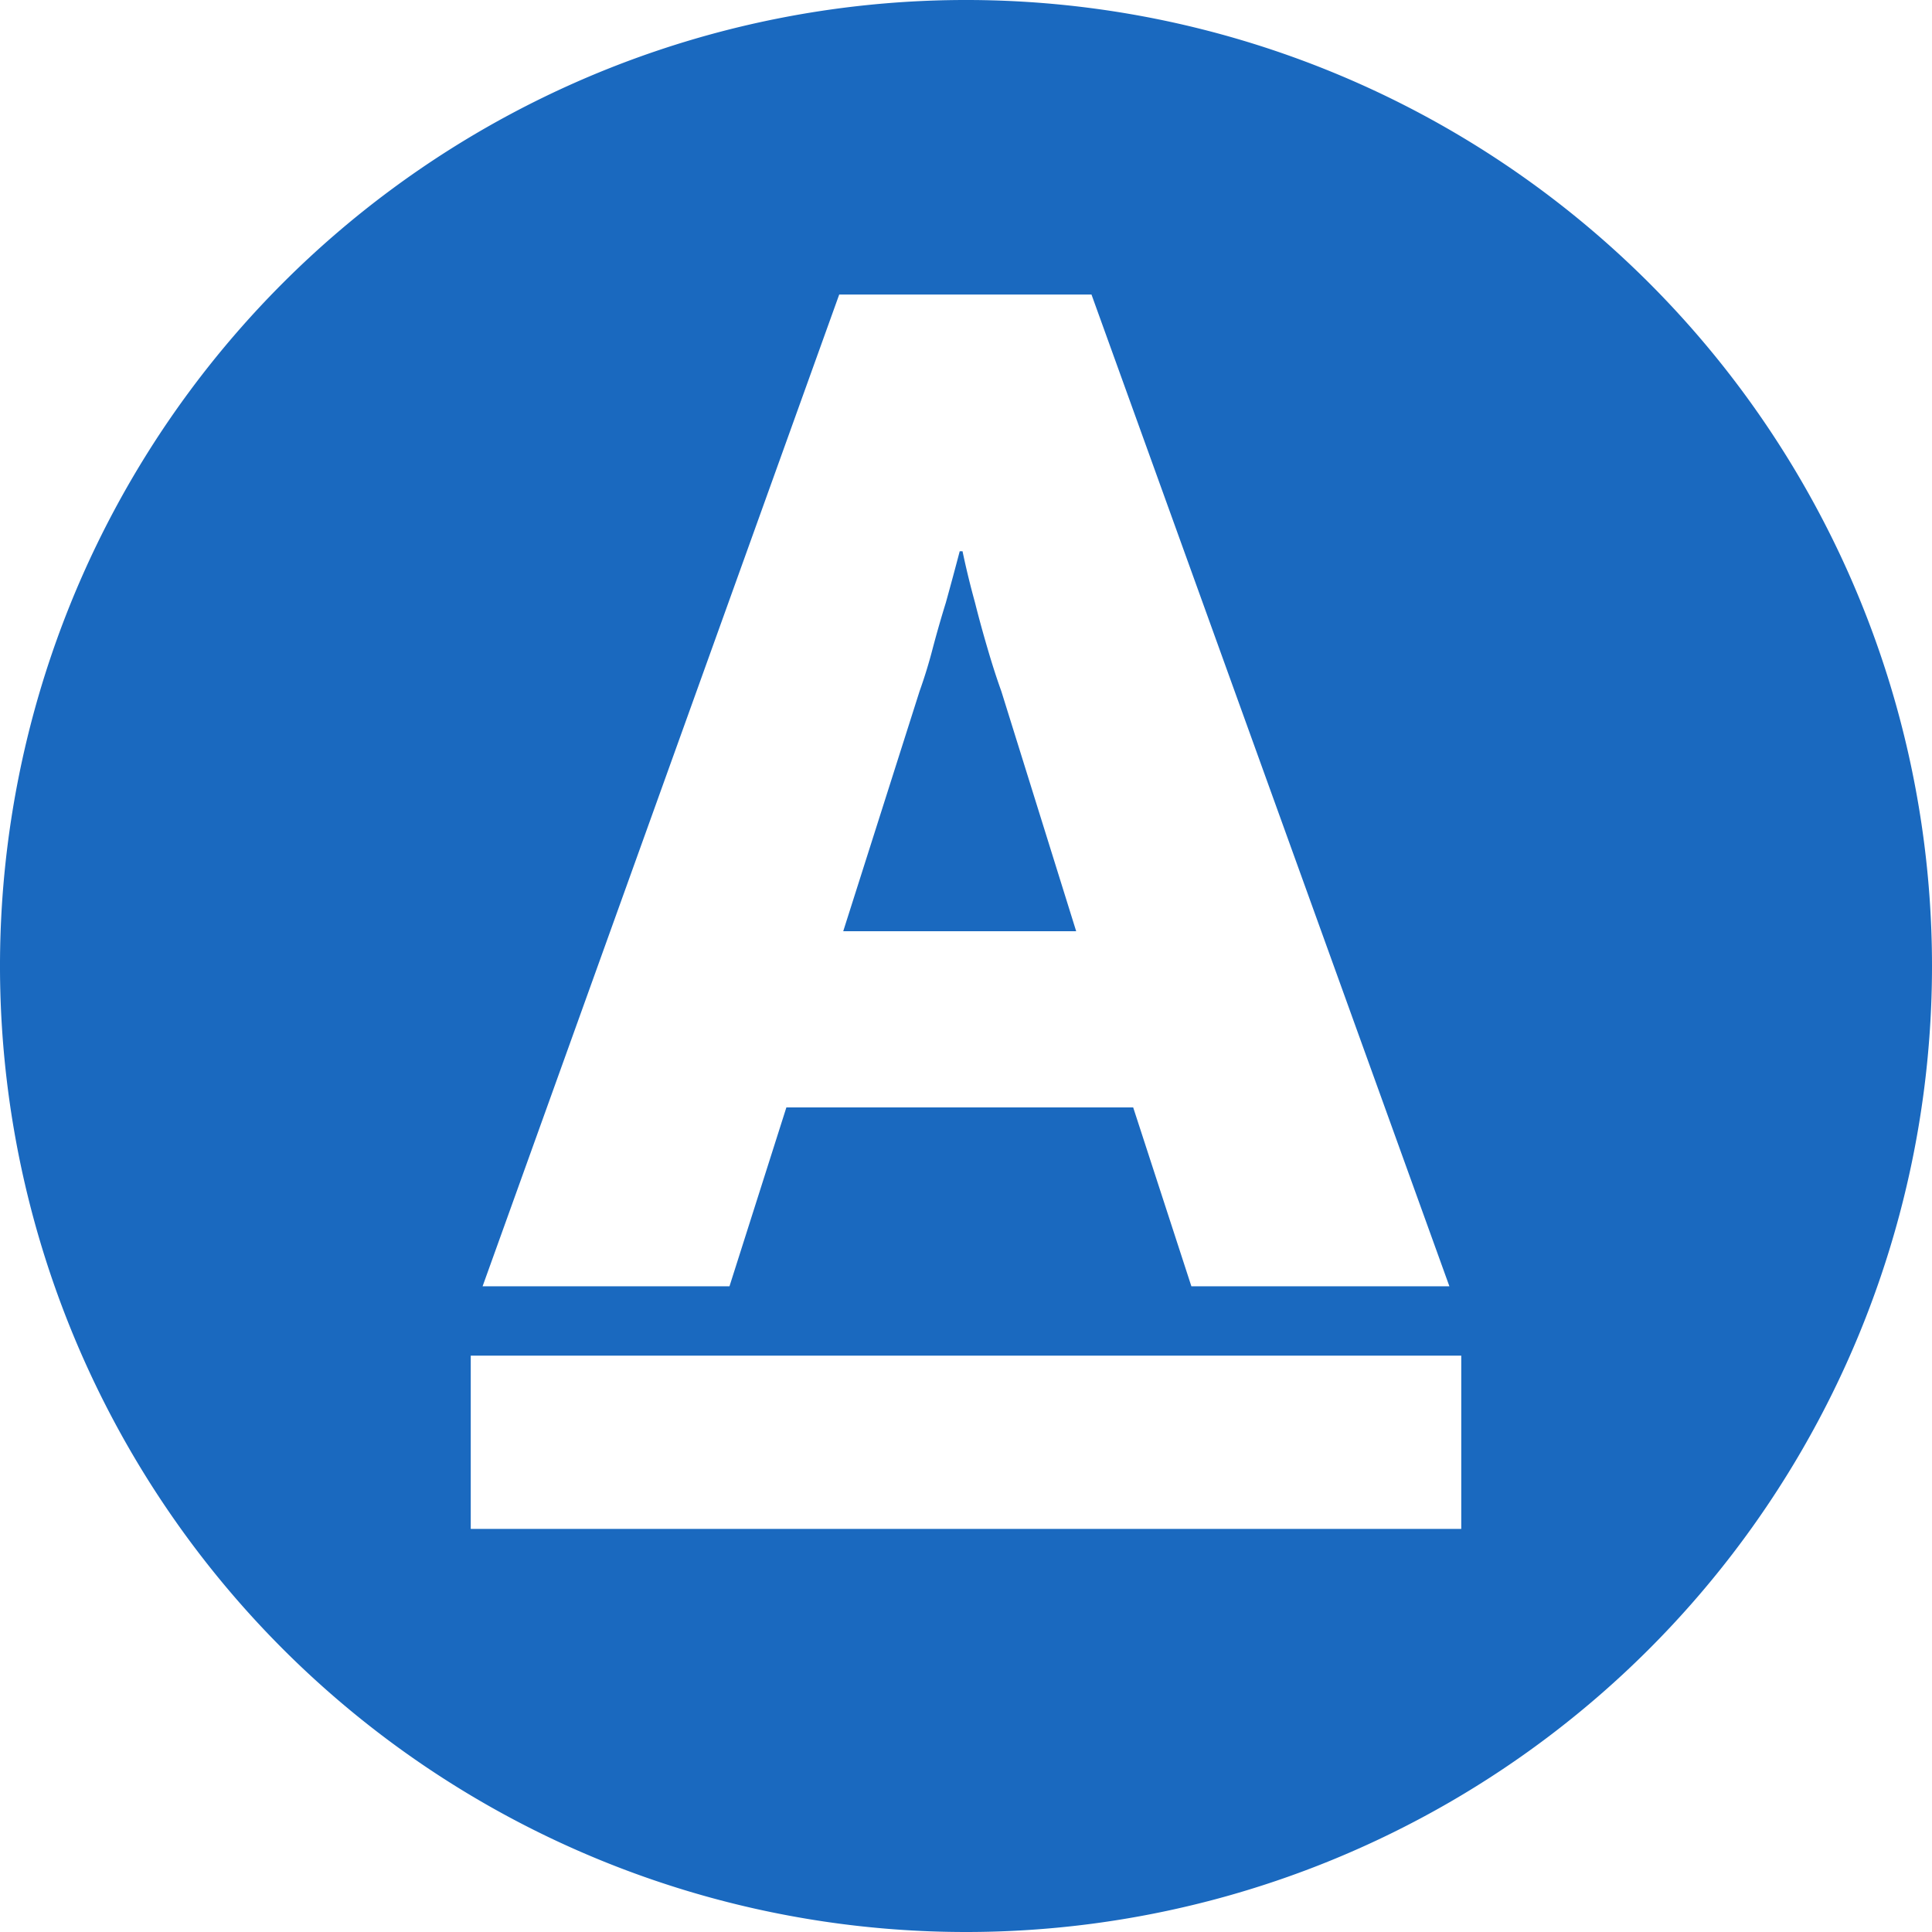 <svg xmlns="http://www.w3.org/2000/svg" width="64" height="64" viewBox="0 0 64 64">
  <path id="aktualne" d="M35.653,30.848h-7.72L30.461,22.9q.25-.7.437-1.424.206-.778.435-1.515.23-.828.459-1.7h.093c.122.582.261,1.149.413,1.7q.185.737.414,1.515c.152.522.306,1,.459,1.424l2.48,7.952ZM32,64A32,32,0,1,1,64,32,32,32,0,0,1,32,64ZM15.986,42.61h8.179l1.885-5.926H37.538l1.928,5.926h8.547L36.157,9.757H27.8L15.987,42.608Zm-.392,8.037H48.406V44.907H15.594Z" fill="#1a69bf"/>
</svg>
